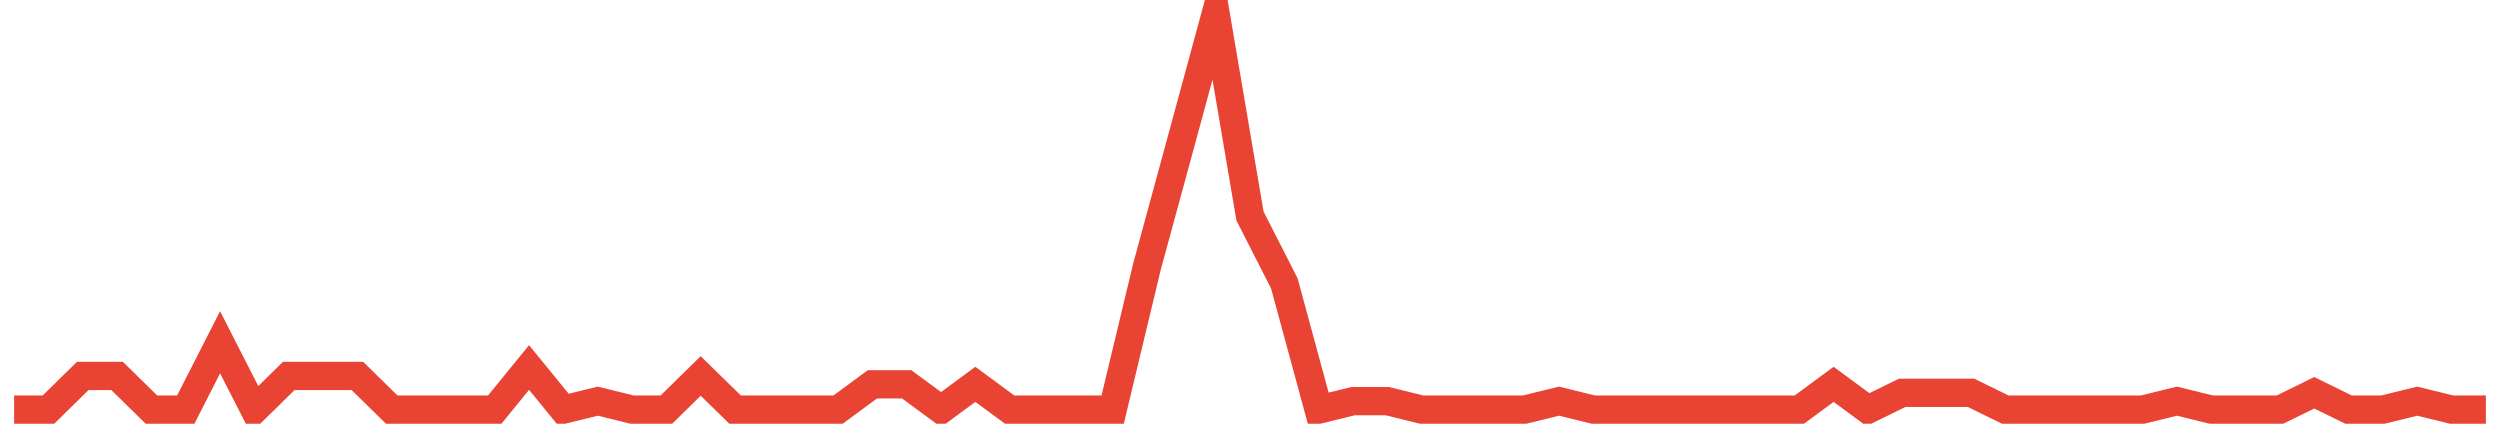 <?xml version="1.0" encoding="UTF-8"?>
<svg xmlns="http://www.w3.org/2000/svg" xmlns:xlink="http://www.w3.org/1999/xlink" width="177pt" height="30pt" viewBox="0 0 177 30" version="1.1">
<g id="surface14918321">
<path style="fill:none;stroke-width:2;stroke-linecap:butt;stroke-linejoin:miter;stroke:rgb(91.373%,26.275%,20.392%);stroke-opacity:1;stroke-miterlimit:10;" d="M 1 29 L 3.43 29 L 5.859 26.617 L 8.293 26.617 L 10.723 29 L 13.152 29 L 15.582 24.234 L 18.016 29 L 20.445 26.617 L 25.305 26.617 L 27.734 29 L 35.027 29 L 37.457 26.02 L 39.891 29 L 42.32 28.402 L 44.75 29 L 47.18 29 L 49.609 26.617 L 52.043 29 L 59.332 29 L 61.766 27.211 L 64.195 27.211 L 66.625 29 L 69.055 27.211 L 71.484 29 L 78.777 29 L 81.207 18.871 L 83.641 9.938 L 86.07 1 L 88.5 15.297 L 90.93 20.062 L 93.359 29 L 95.793 28.402 L 98.223 28.402 L 100.652 29 L 107.945 29 L 110.375 28.402 L 112.805 29 L 127.391 29 L 129.82 27.211 L 132.25 29 L 134.68 27.809 L 139.543 27.809 L 141.973 29 L 151.695 29 L 154.125 28.402 L 156.555 29 L 161.418 29 L 163.848 27.809 L 166.277 29 L 168.707 29 L 171.141 28.402 L 173.57 29 L 176 29 "/>
</g>
</svg>
